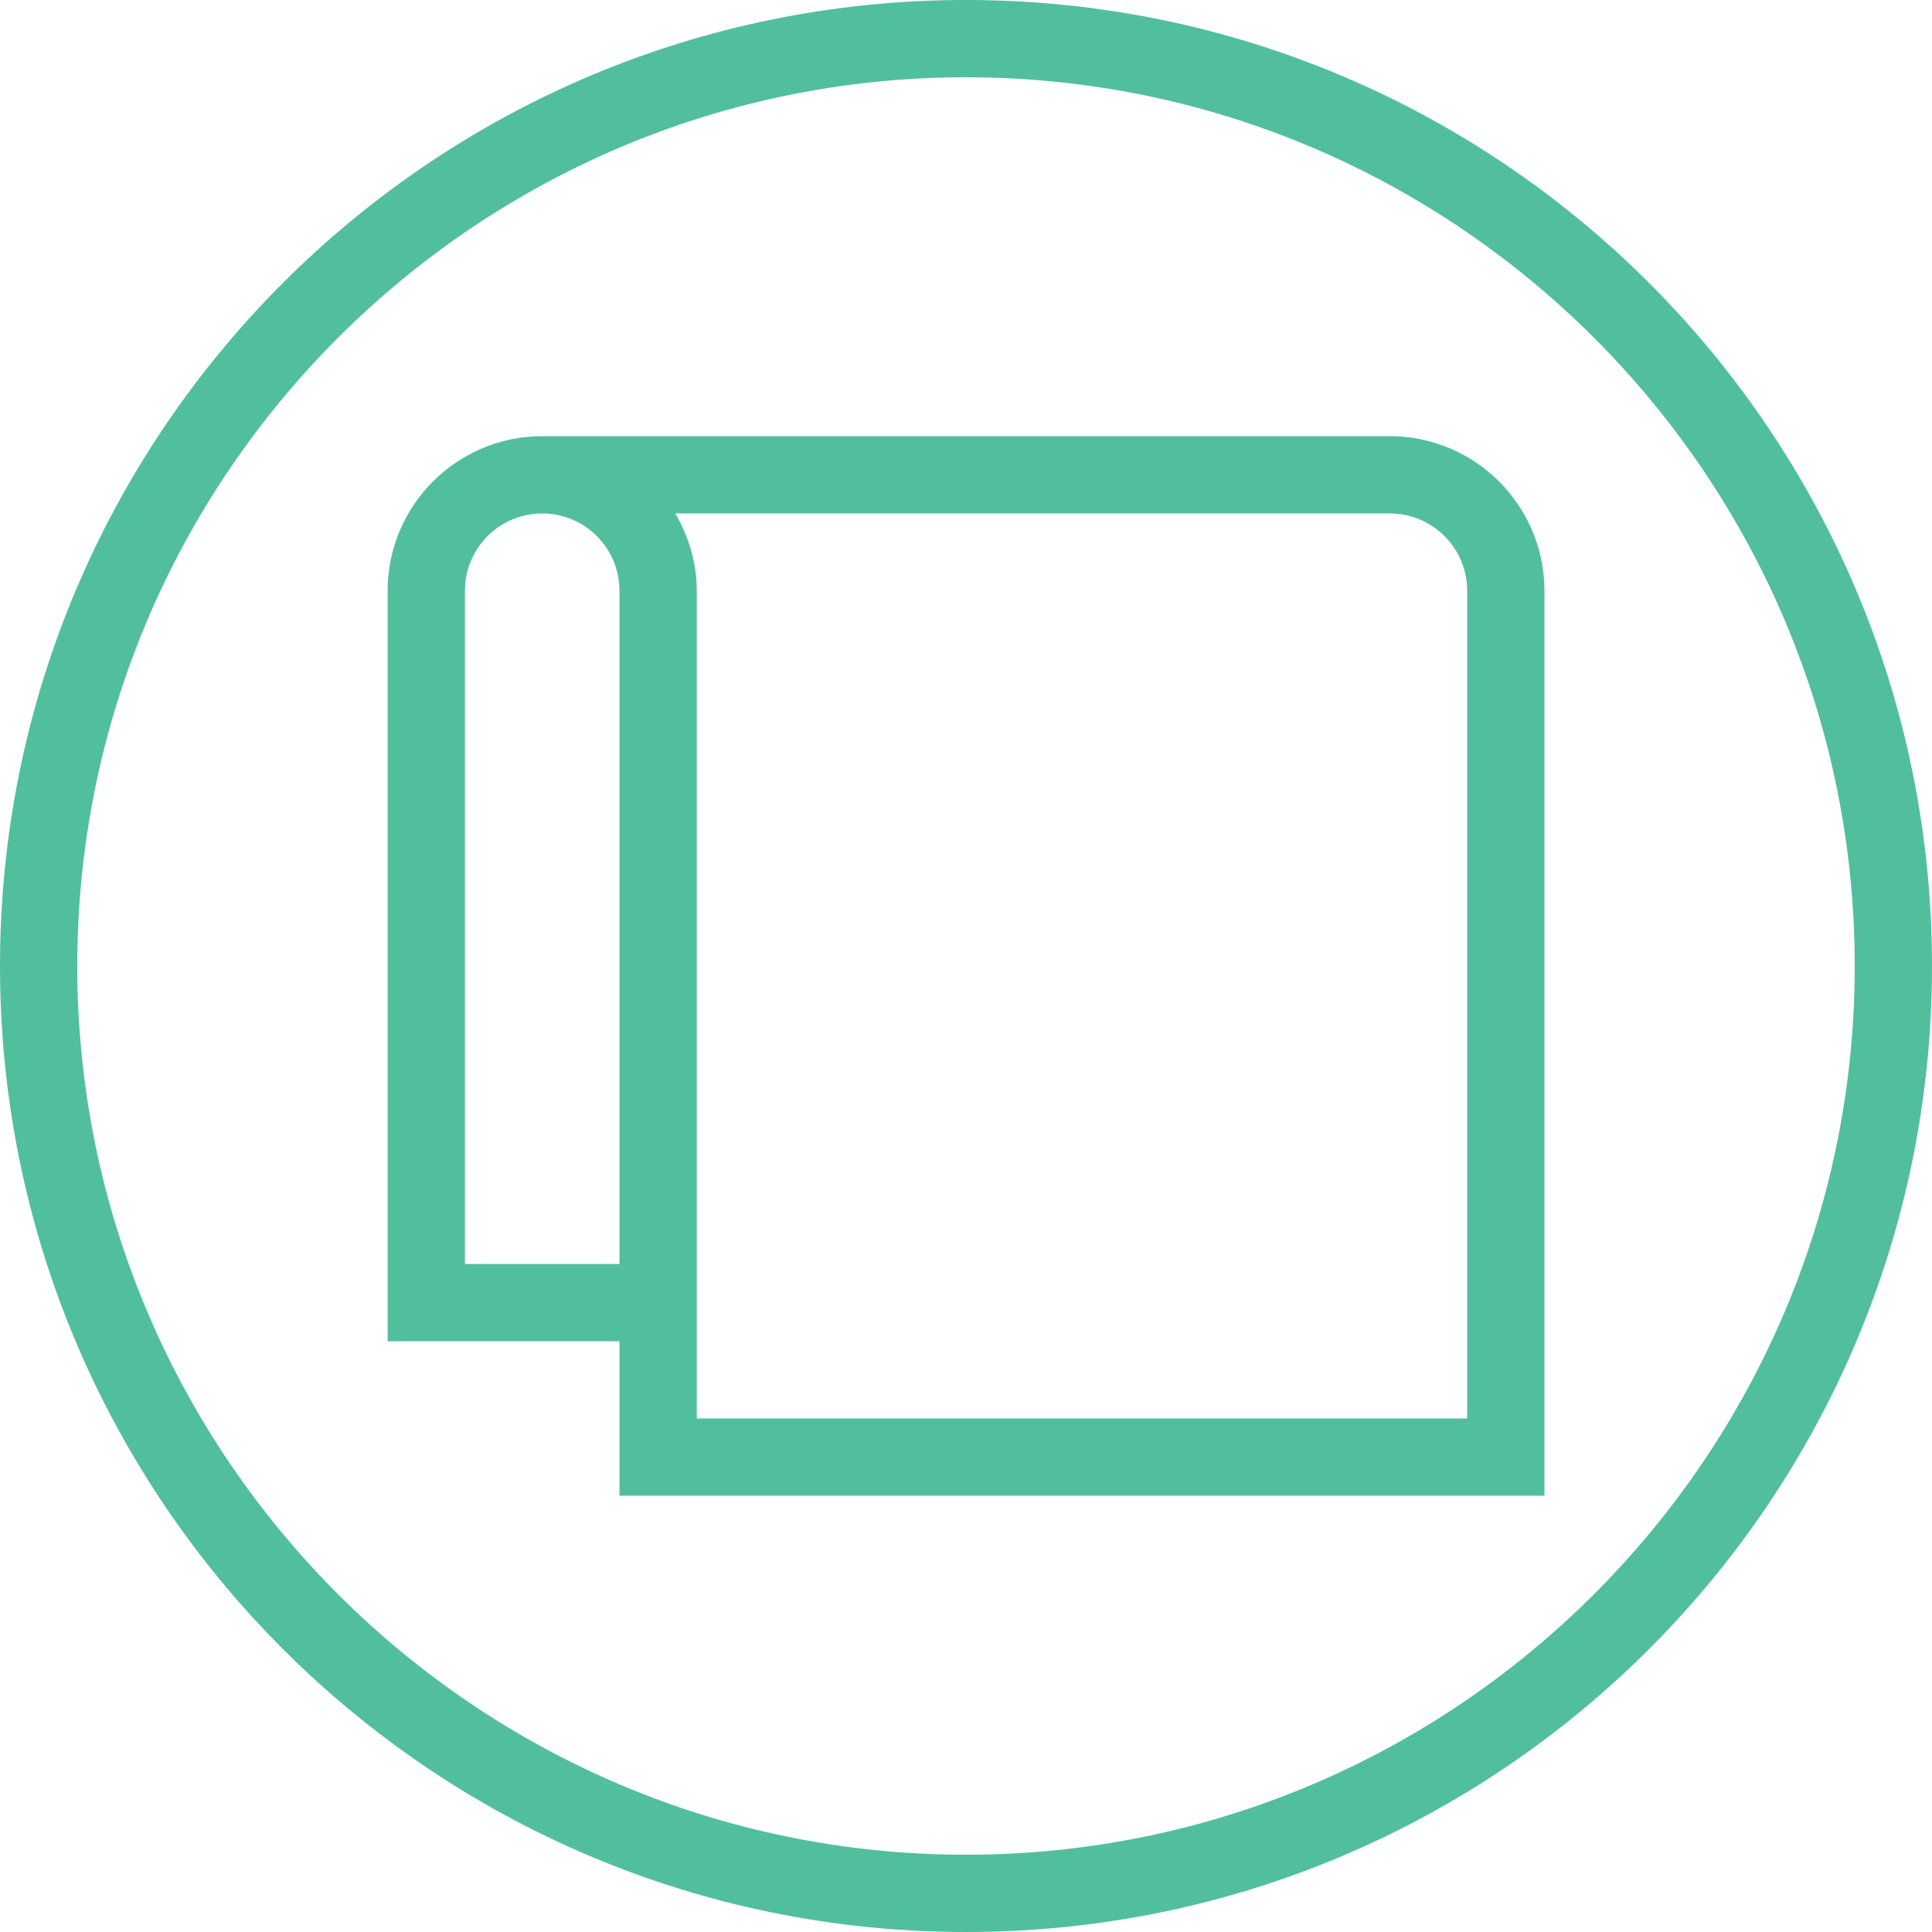 <?xml version="1.0" encoding="utf-8"?>
<!-- Generator: Adobe Illustrator 19.1.0, SVG Export Plug-In . SVG Version: 6.00 Build 0)  -->
<svg version="1.1" xmlns="http://www.w3.org/2000/svg" xmlns:xlink="http://www.w3.org/1999/xlink" x="0px" y="0px" width="25px"
	 height="25px" viewBox="0 0 25 25" style="enable-background:new 0 0 25 25;" xml:space="preserve">
<g id="Linen">
	<g>
		<path style="fill:#51BF9D;" d="M12.5,0C5.596,0,0,5.596,0,12.5S5.596,25,12.5,25S25,19.404,25,12.5S19.404,0,12.5,0z M12.5,24
			C6.159,24,1,18.841,1,12.5S6.159,1,12.5,1S24,6.159,24,12.5S18.841,24,12.5,24z"/>
		<path style="fill:#51BF9D;" d="M17.984,5.644H7.016c-1.103,0-2,0.897-2,2v9.712h3v1.999h11.969V7.644
			C19.984,6.541,19.087,5.644,17.984,5.644z M6.016,16.356V7.644c0-0.551,0.449-1,1-1s1,0.449,1,1v5.187v3.525H6.016z
			 M18.984,18.355H9.016v-0.999v-4.525V7.644c0-0.366-0.106-0.705-0.278-1h9.247c0.552,0,1,0.449,1,1V18.355z"/>
	</g>
</g>
</svg>